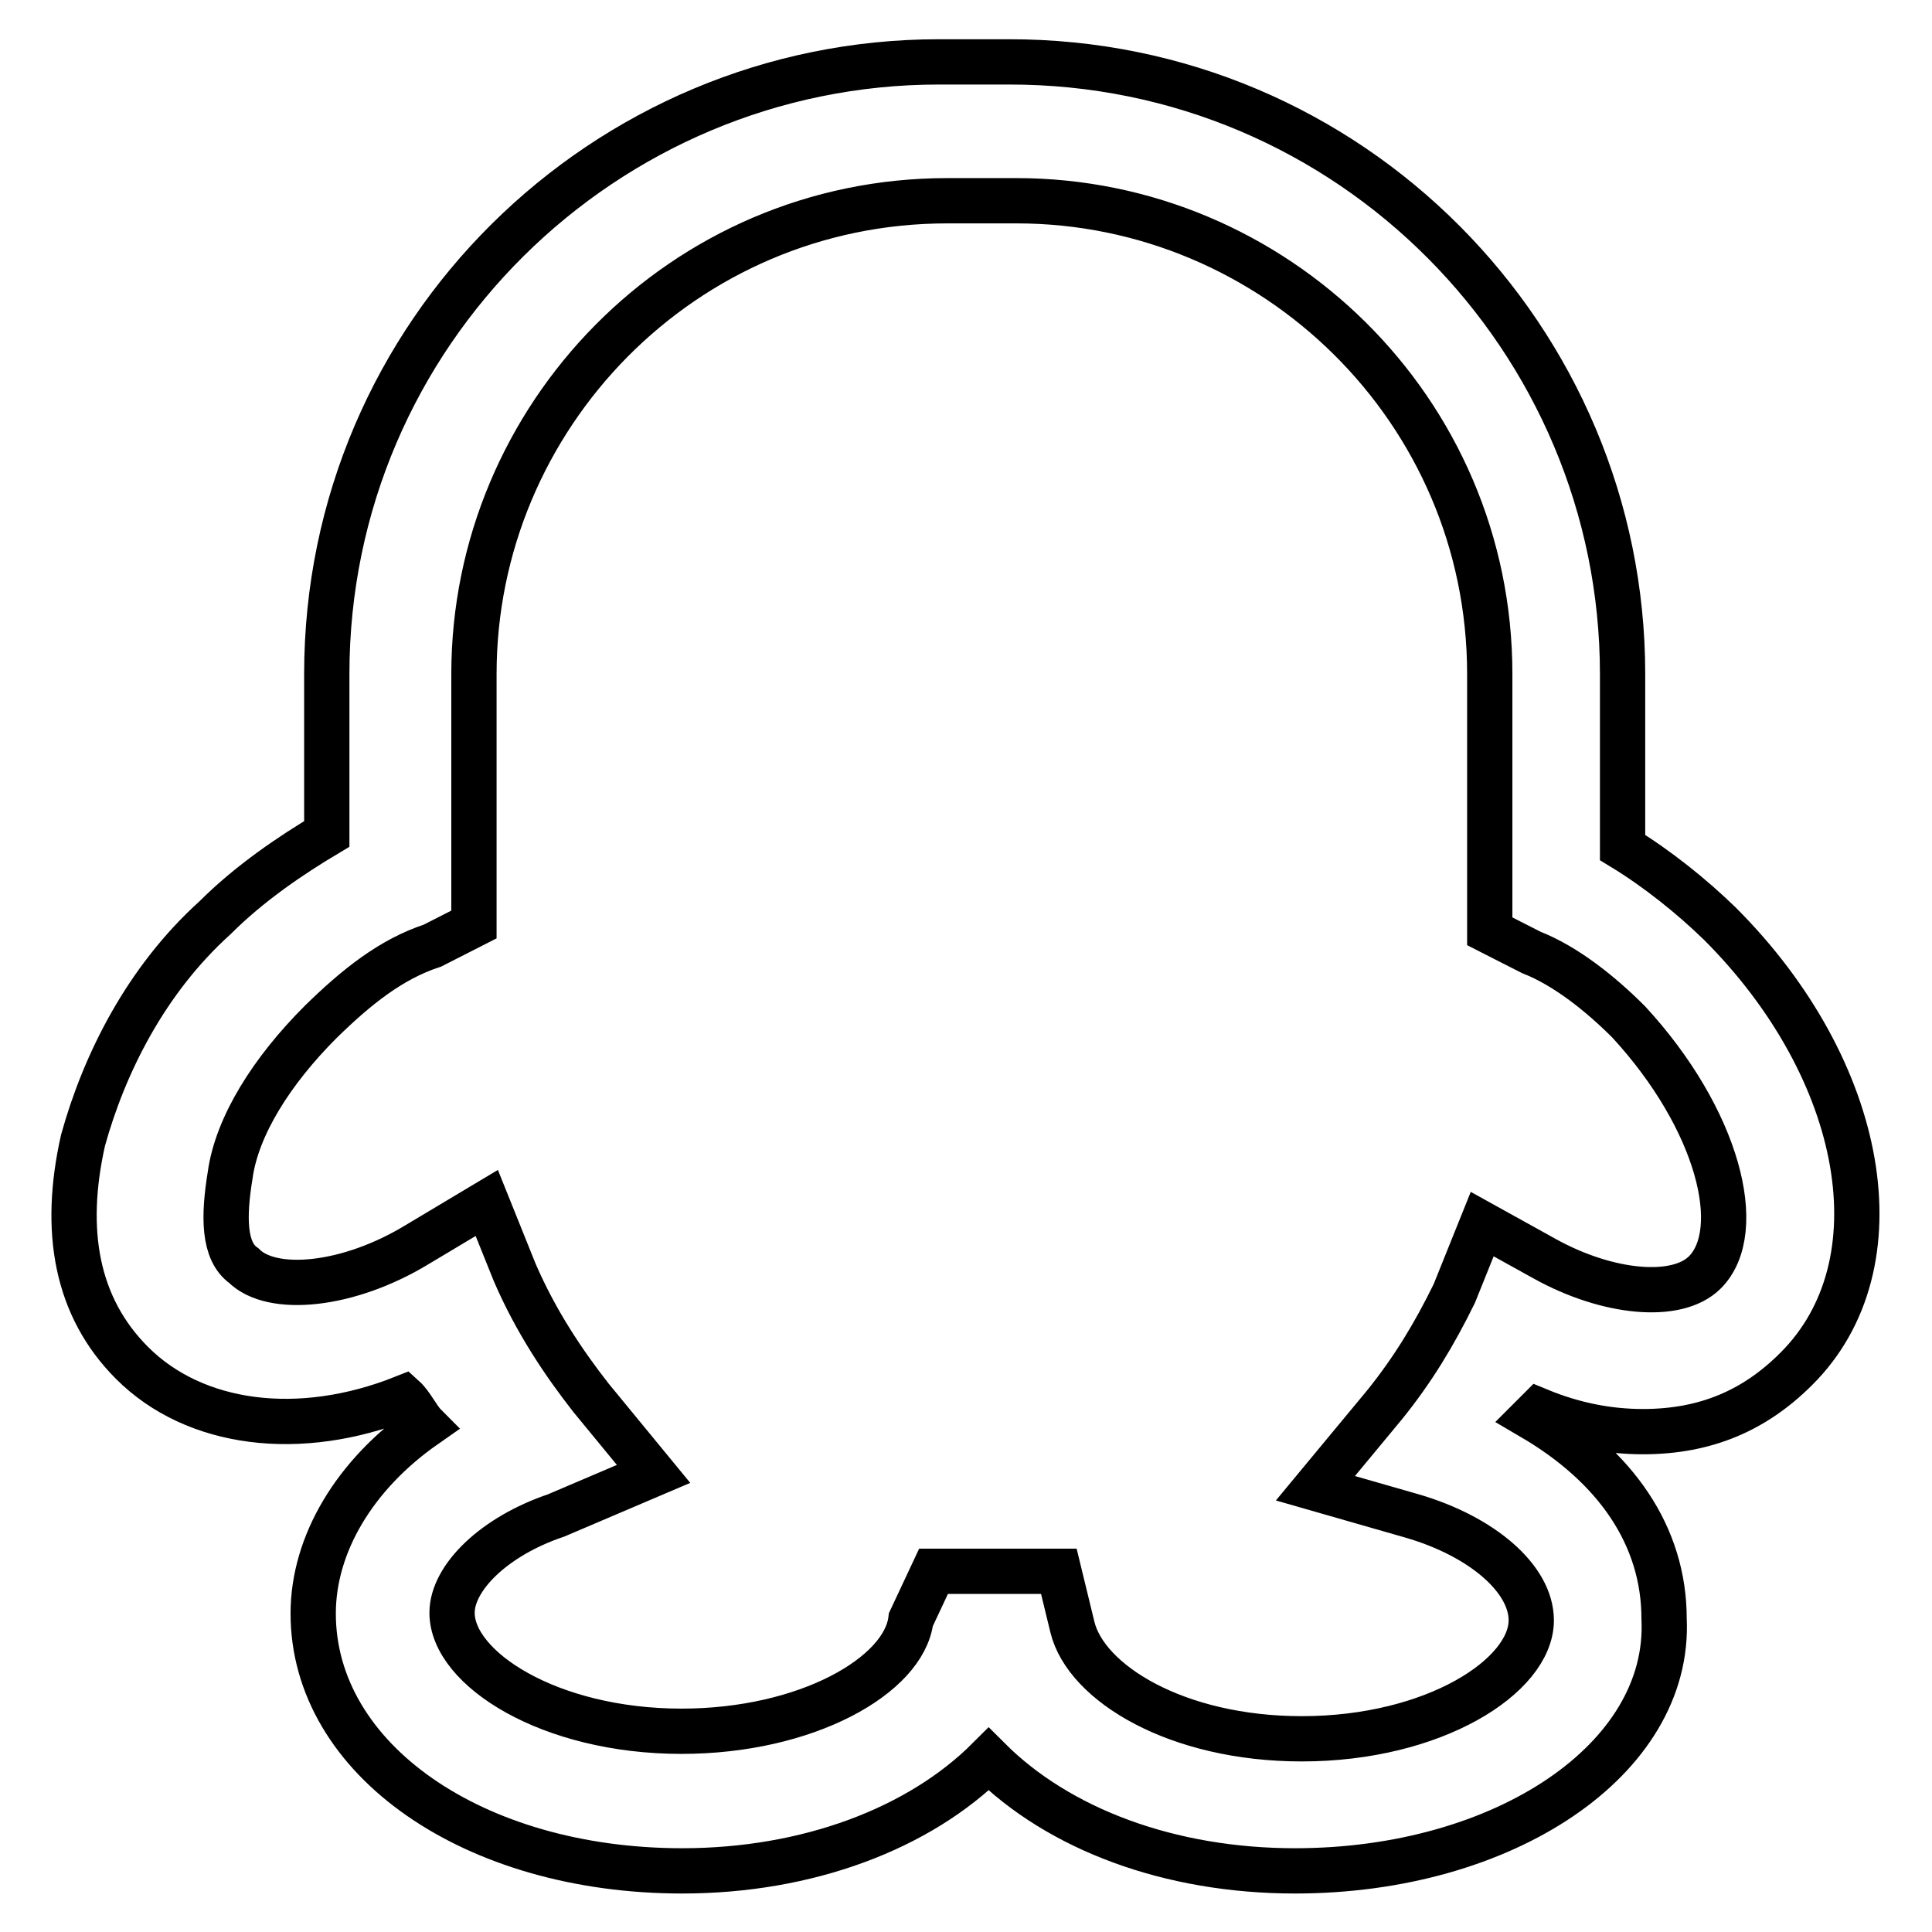 <?xml version="1.0" encoding="utf-8"?>
<!-- Svg Vector Icons : http://www.onlinewebfonts.com/icon -->
<!DOCTYPE svg PUBLIC "-//W3C//DTD SVG 1.1//EN" "http://www.w3.org/Graphics/SVG/1.1/DTD/svg11.dtd">
<svg version="1.1" xmlns="http://www.w3.org/2000/svg" xmlns:xlink="http://www.w3.org/1999/xlink" x="0px" y="0px" viewBox="0 0 256 256" enable-background="new 0 0 256 256" xml:space="preserve">
<g> <path stroke-width="6" fill-opacity="0" stroke="#000000"  d="M171.6,247.9c-16.6,0-31.3-5.5-40.6-14.8c-9.2,9.2-24,14.8-40.6,14.8c-27.7,0-48.9-14.8-48.9-34.1 c0-9.2,5.5-18.4,14.8-24.9c-0.9-0.9-1.8-2.8-2.8-3.7c-13.8,5.5-27.7,3.7-36-4.6c-7.4-7.4-9.2-17.5-6.5-29.5 c2.8-10.1,8.3-21.2,17.5-29.5c4.6-4.6,10.1-8.3,14.8-11.1V89.3c0-45.2,36.9-81.1,81.1-81.1h9.2C179,8.1,215,45,215,89.3v23 c4.6,2.8,9.2,6.5,12.9,10.1c19.4,19.4,24,45.2,10.1,59c-5.5,5.5-12,8.3-20.3,8.3c-4.6,0-9.2-0.9-13.8-2.8l-0.9,0.9 c11.1,6.5,17.5,15.7,17.5,26.7C221.4,233.1,199.3,247.9,171.6,247.9L171.6,247.9z M123.7,208.2h16.6l1.8,7.4 c1.8,7.4,13.8,14.8,30.4,14.8c17.5,0,30.4-8.3,30.4-15.7c0-5.5-6.5-11.1-15.7-13.8l-12.9-3.7l9.2-11.1c3.7-4.6,6.5-9.2,9.2-14.7 l3.7-9.2l8.3,4.6c8.3,4.6,17.5,5.5,21.2,1.8c5.5-5.5,1.8-20.3-10.1-33.2c-3.7-3.7-8.3-7.4-12.9-9.2l-5.5-2.8V89.3 c0-35-28.6-62.7-62.7-62.7h-9.2c-35,0-62.7,28.6-62.7,62.7v33.2l-5.5,2.8c-5.5,1.8-10.1,5.5-14.8,10.1c-6.5,6.5-11.1,13.8-12,20.3 c-0.9,5.5-0.9,10.1,1.8,12c3.7,3.7,13.8,2.8,23-2.8l9.2-5.5l3.7,9.2c2.8,6.5,6.5,12,10.1,16.6l8.3,10.1l-12.9,5.5 c-8.3,2.8-13.8,8.3-13.8,12.9c0,7.4,12.9,15.7,30.4,15.7c16.6,0,29.5-7.4,30.4-14.8L123.7,208.2L123.7,208.2z"/></g>
</svg>